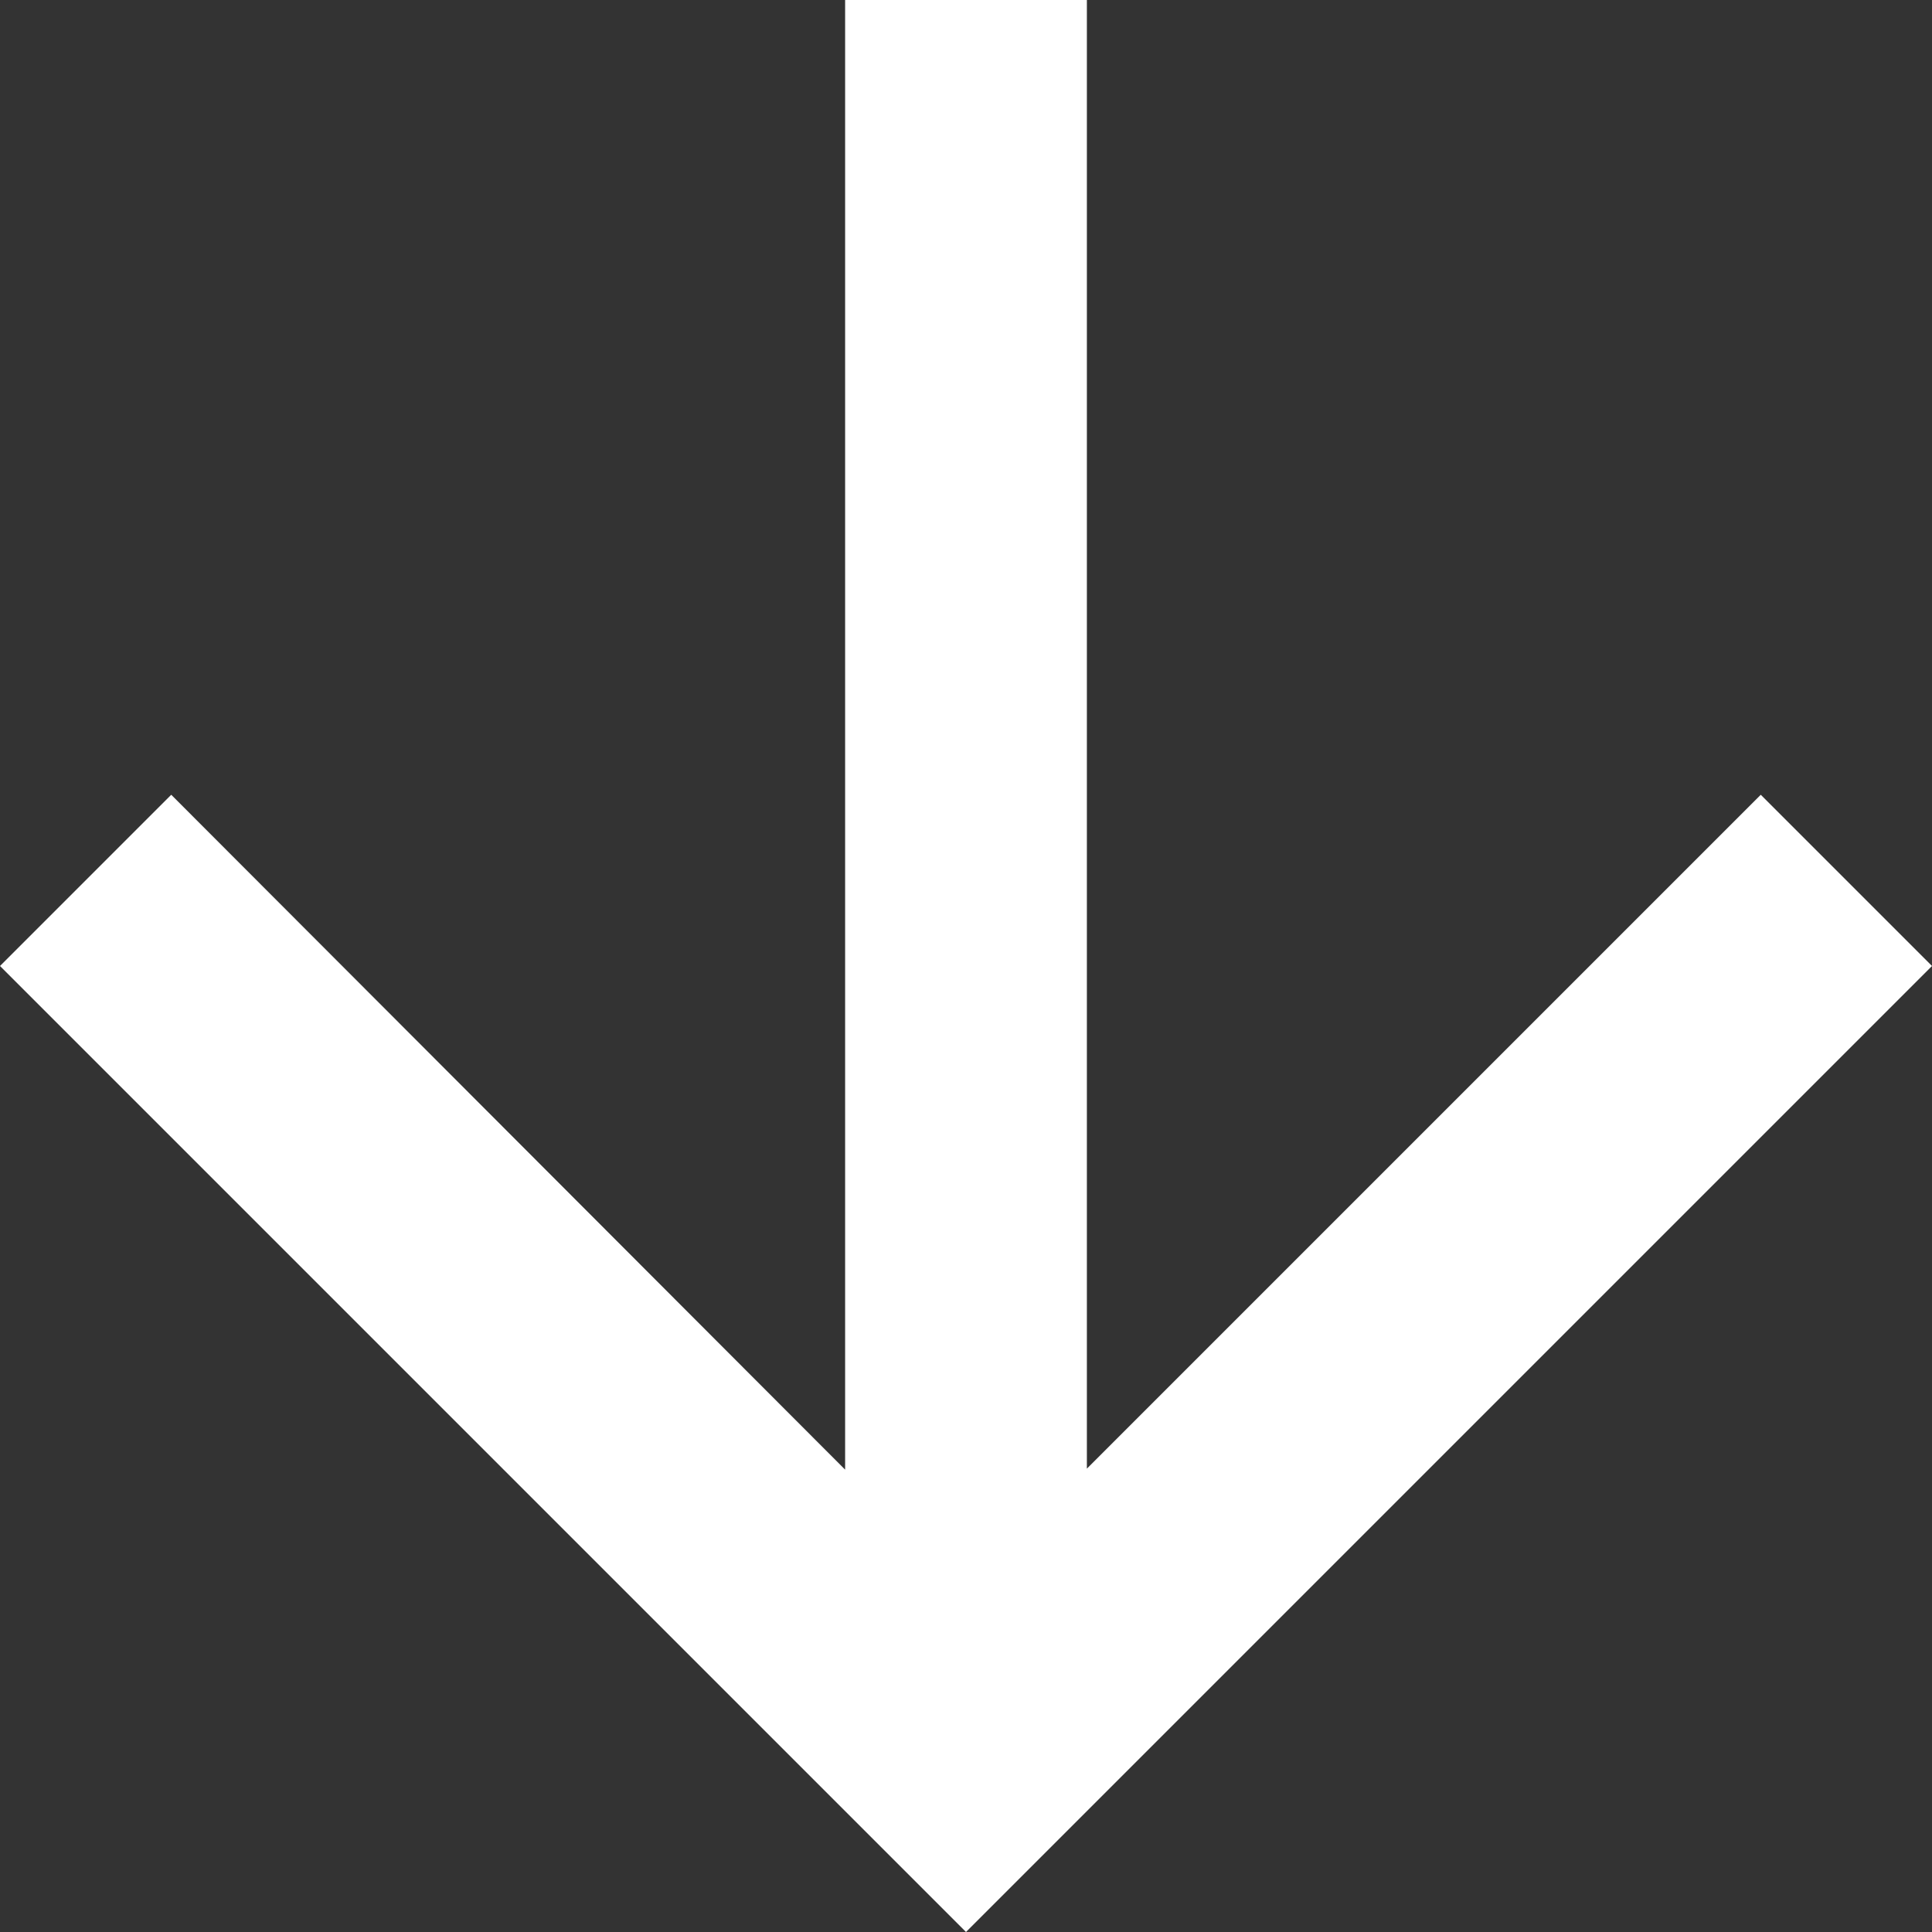 <svg xmlns="http://www.w3.org/2000/svg" viewBox="0 0 19.18 19.18"><rect x="0" y="0" width="19.18" height="19.18" fill="#333333" stroke="none"/><defs><style>.cls-1{fill:#fff;}</style></defs><title>Asset 4</title><g id="Layer_2" data-name="Layer 2"><g id="Layer_1-2" data-name="Layer 1"><path class="cls-1" d="M8.39,0V14.59L1.7,7.89,0,9.59l9.59,9.59,9.59-9.59-1.7-1.7-6.69,6.69V0Z"/></g></g></svg>